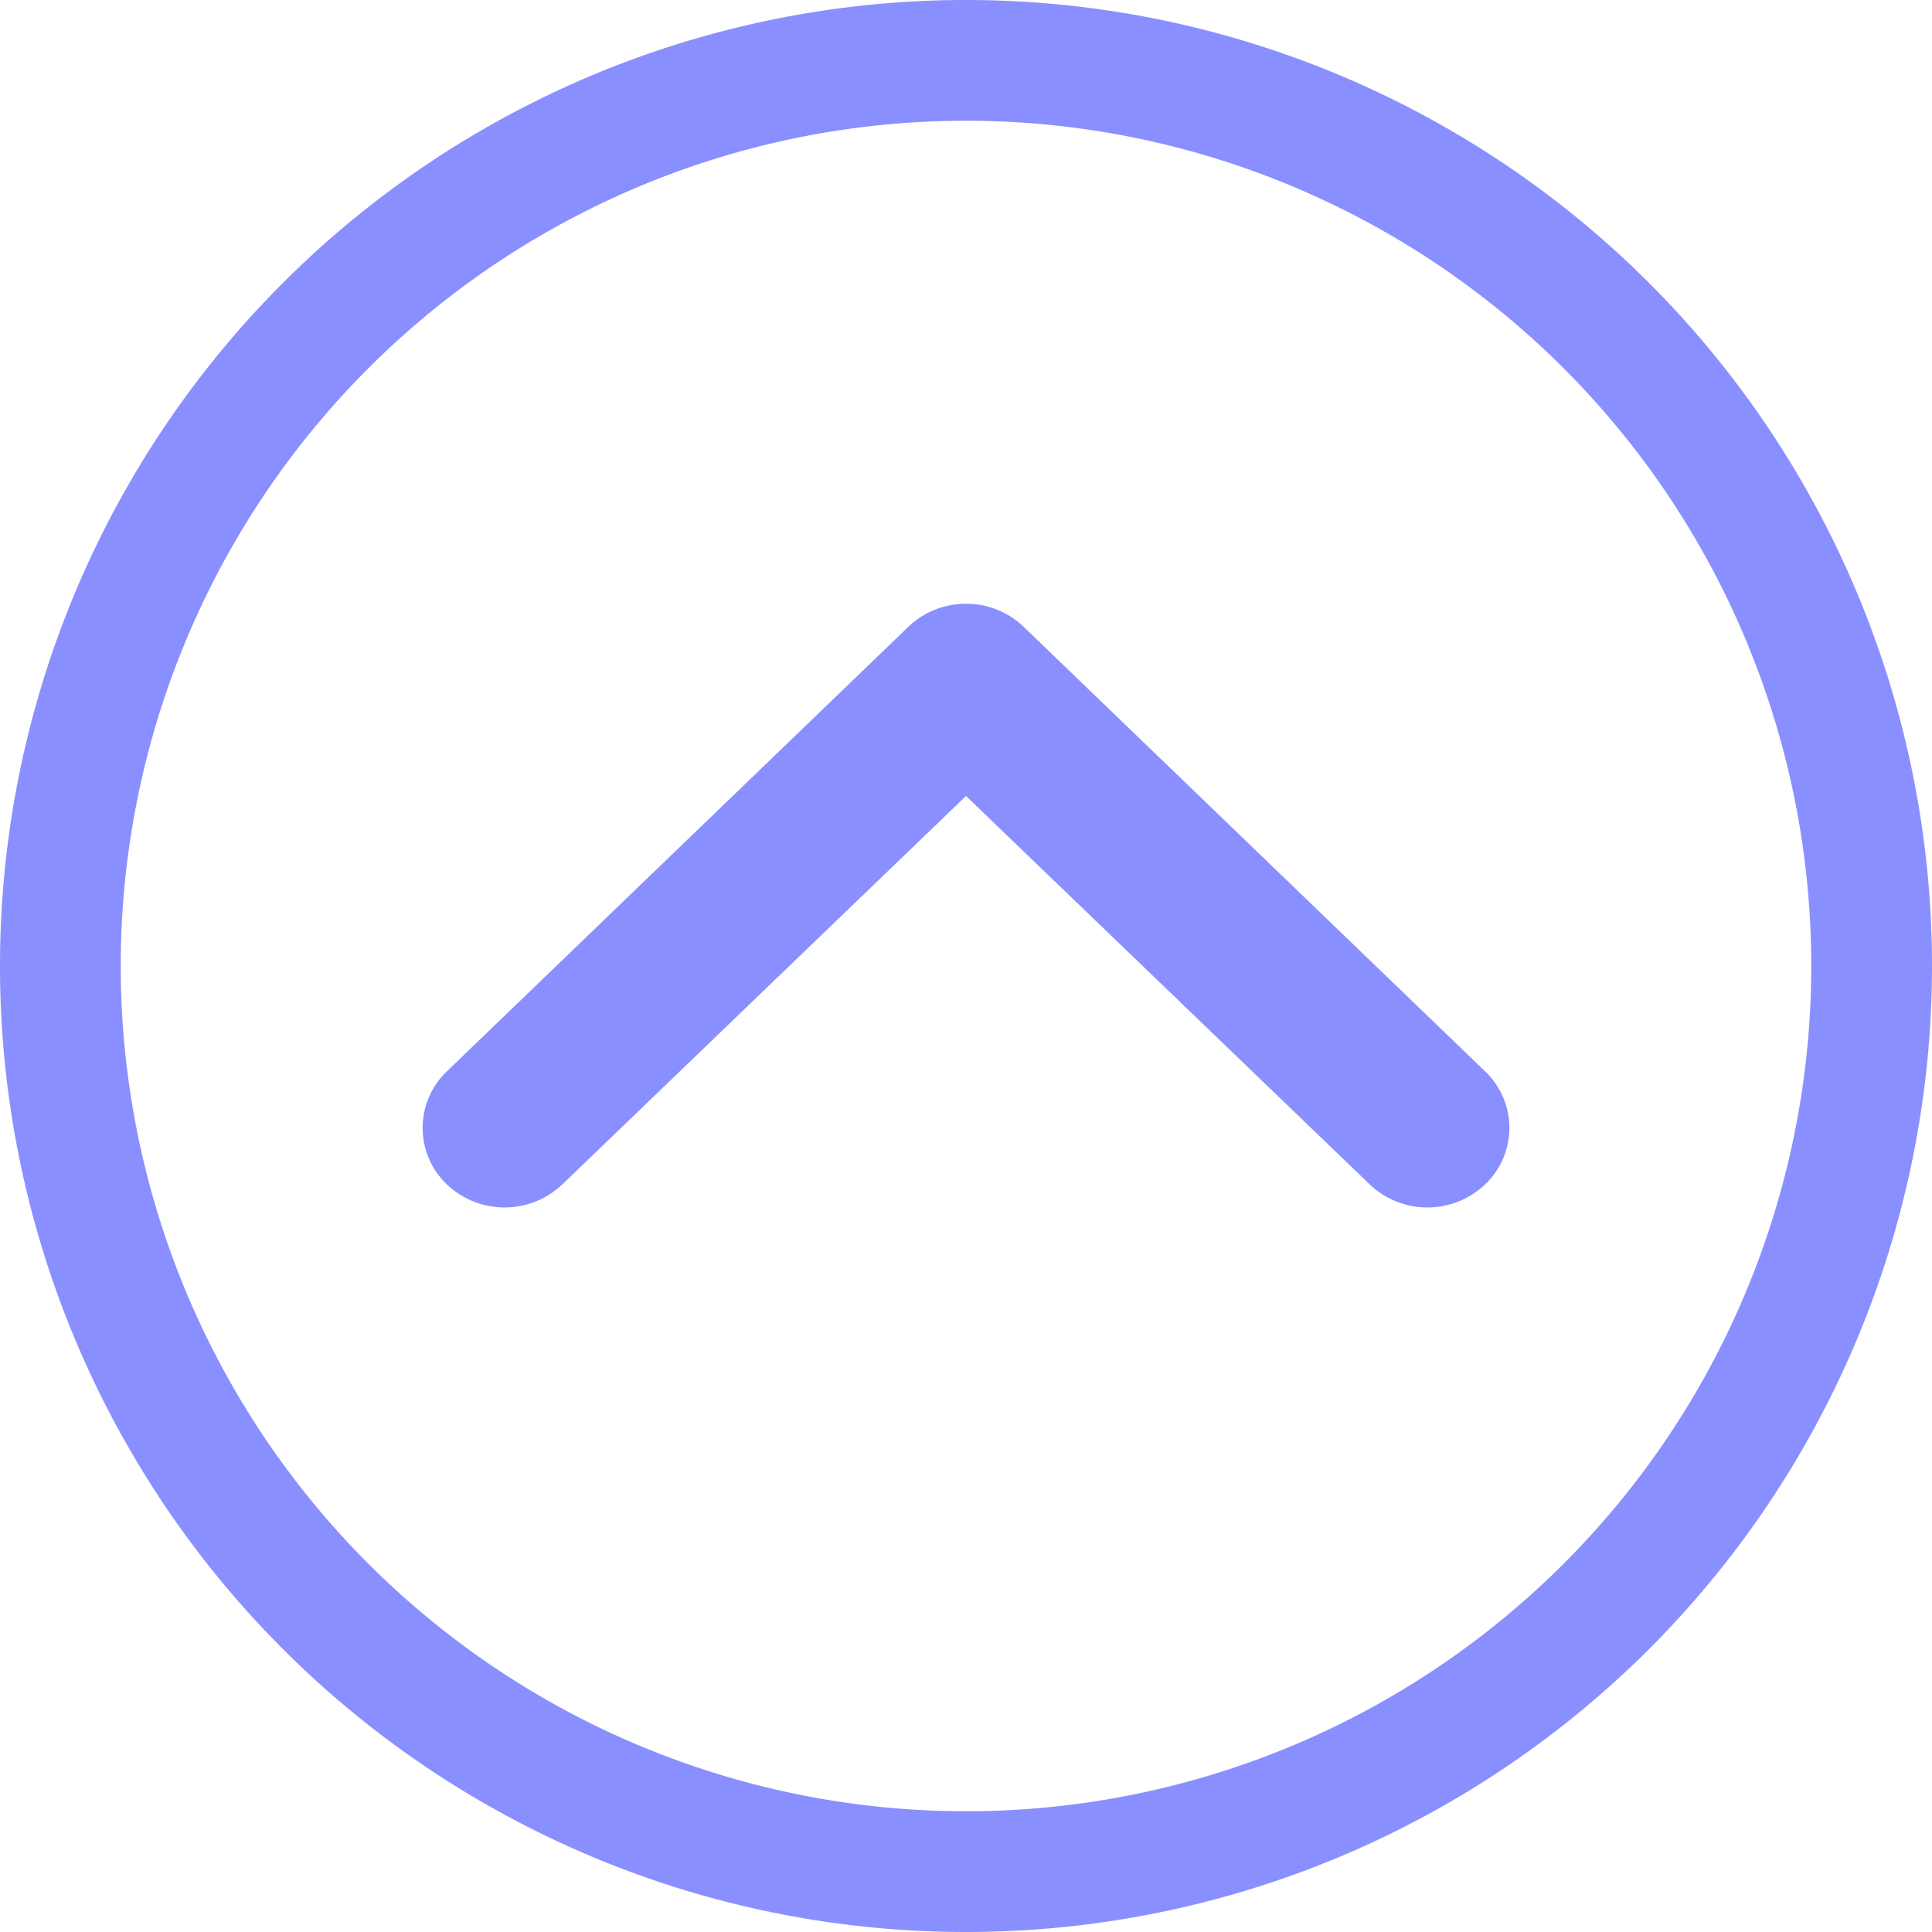 <svg xmlns="http://www.w3.org/2000/svg" width="24" height="24" fill="none"><g clip-path="url(#a)"><path stroke="#8A8FFF" stroke-width="1.5" d="M4.045 19.955a11.25 11.25 0 1 0 15.91-15.91 11.25 11.25 0 0 0-15.91 15.91Z"/><path fill="#8A8FFF" d="M6.989 14.71 12 9.888l5.012 4.822a1.04 1.04 0 0 0 1.44 0 .969.969 0 0 0 0-1.398L12.72 7.79A1.03 1.03 0 0 0 12 7.5c-.26 0-.521.096-.72.29l-5.732 5.522a.969.969 0 0 0 0 1.398 1.04 1.04 0 0 0 1.44 0Z"/></g><defs><clipPath id="a"><path fill="#fff" d="M0 24h24V0H0z"/></clipPath></defs></svg>
